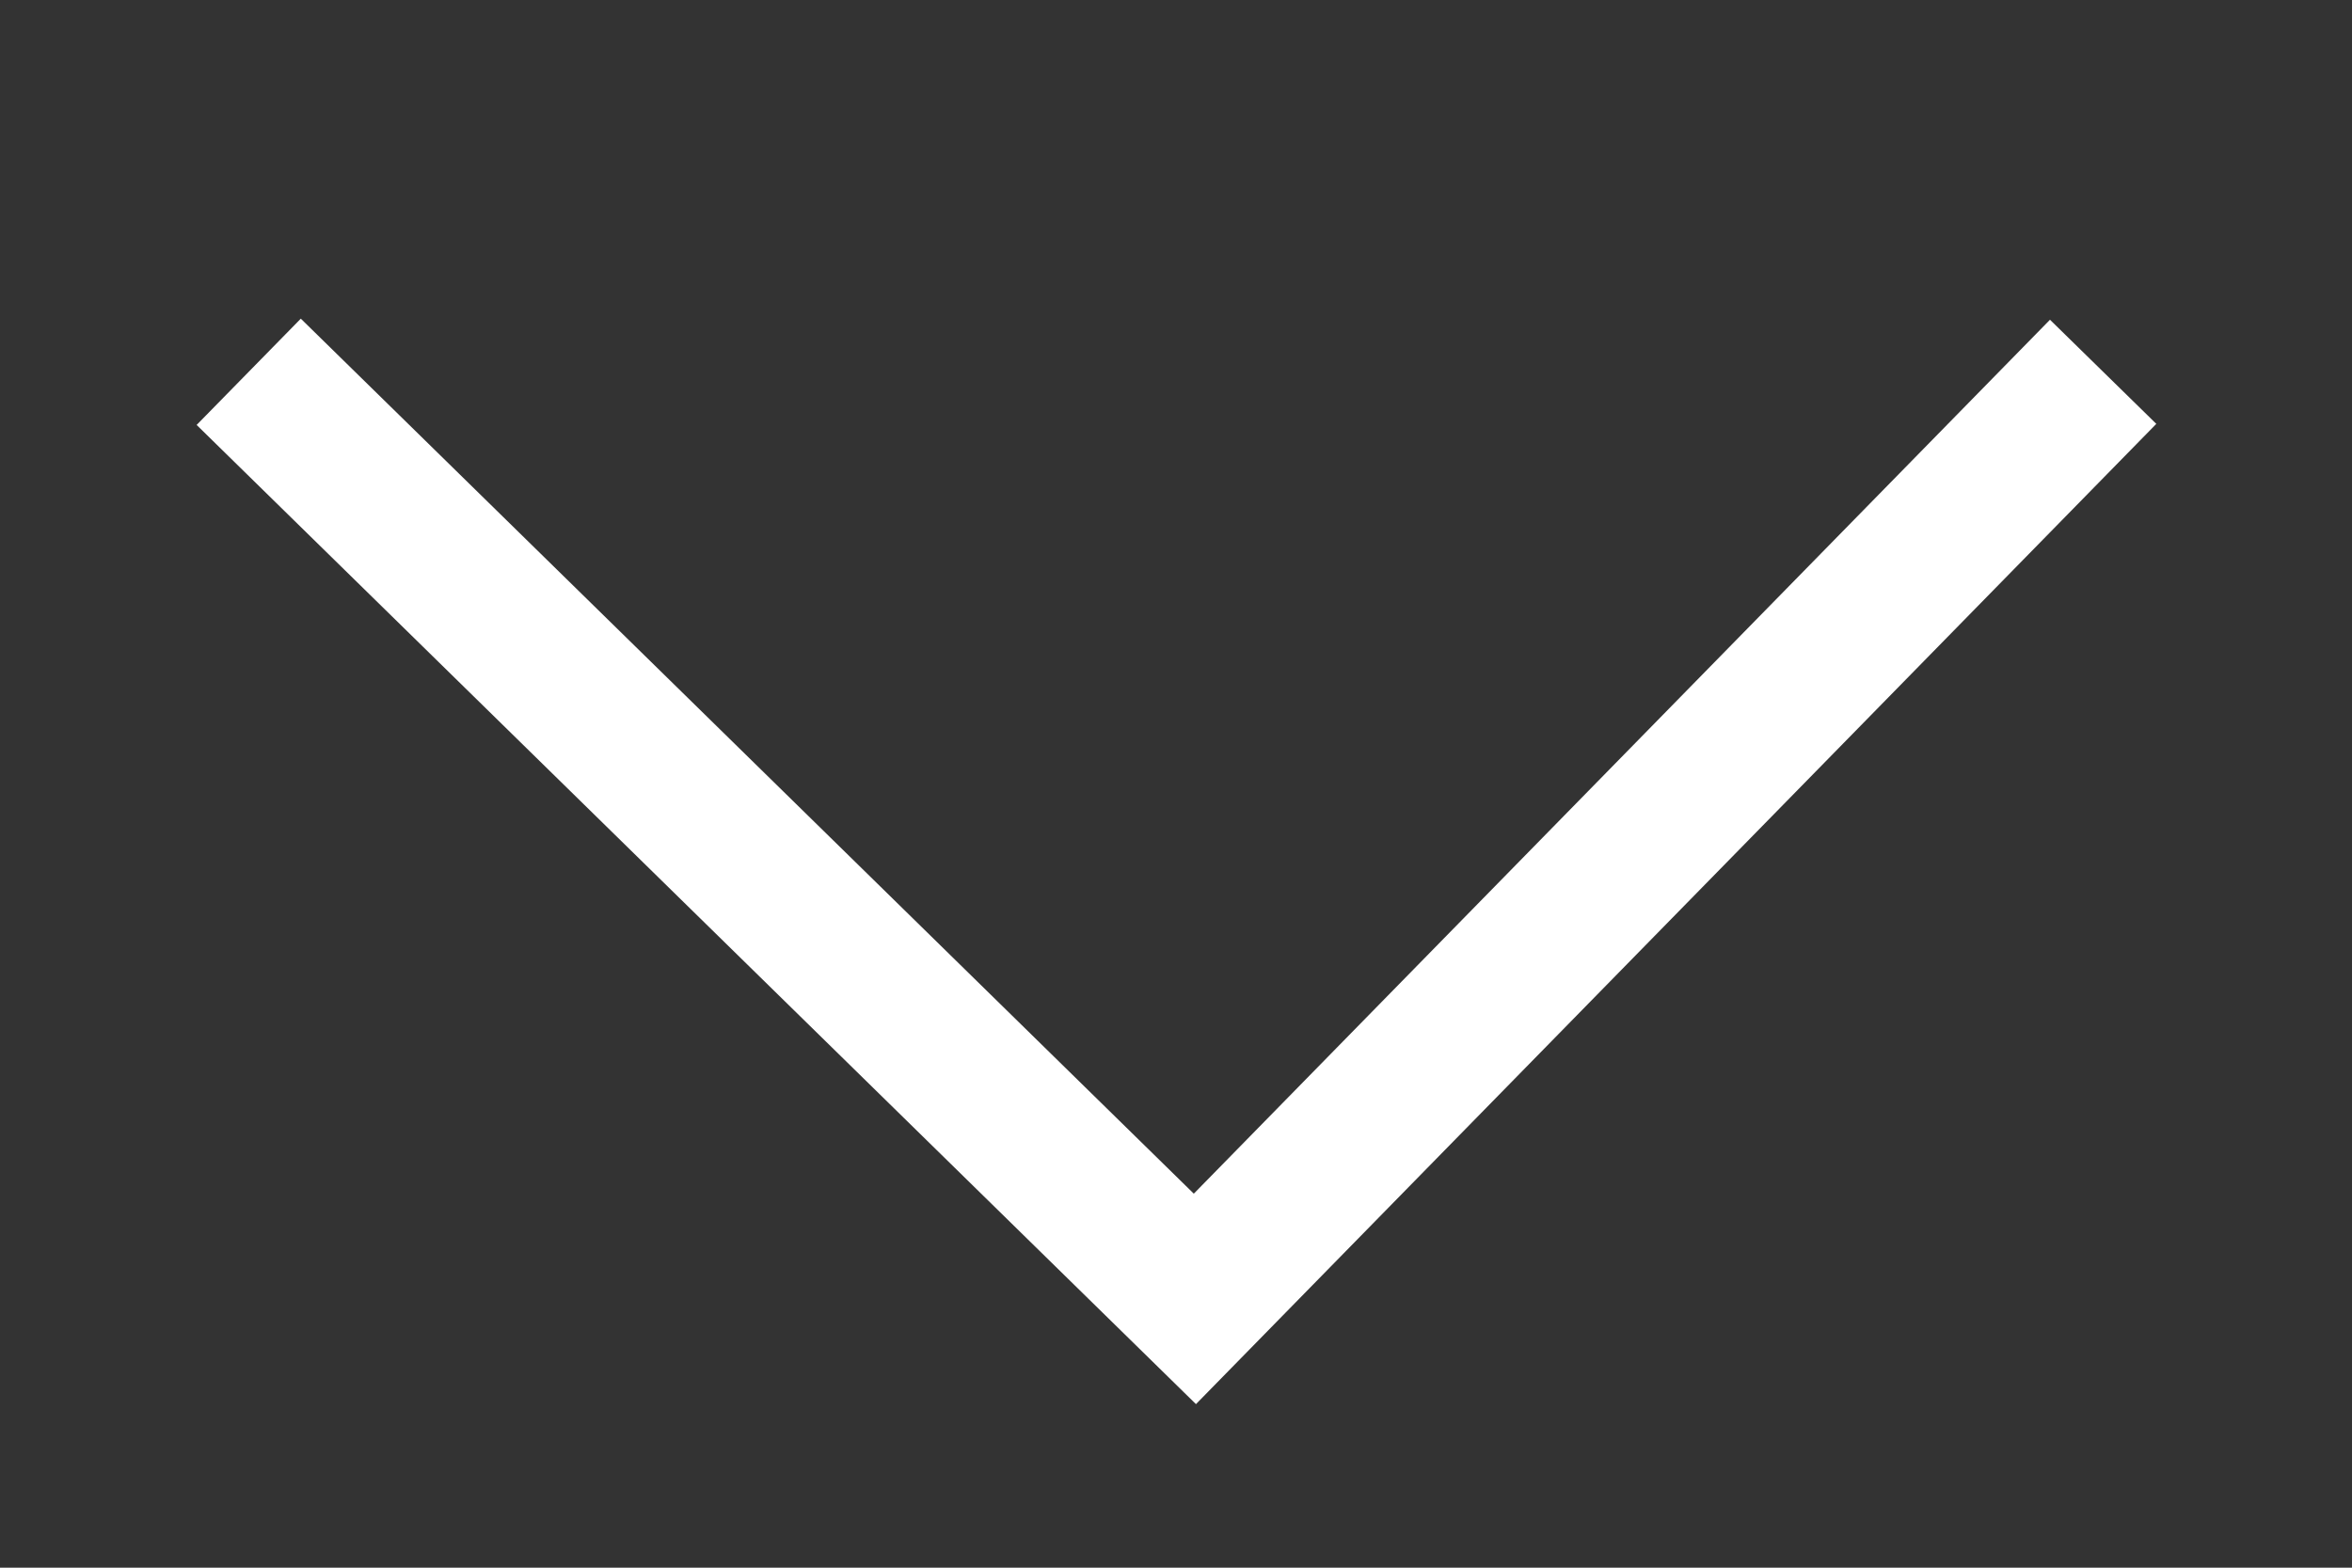 <svg width="36" height="24" viewBox="0 0 36 24" fill="none" xmlns="http://www.w3.org/2000/svg">
<rect x="0" y="0" width="36" height="24" fill="#333333" stroke="none"/>
<path d="M32.191 5.692L18.289 19.885L3.807 5.692" stroke="white" stroke-width="2.278"/>
</svg>

